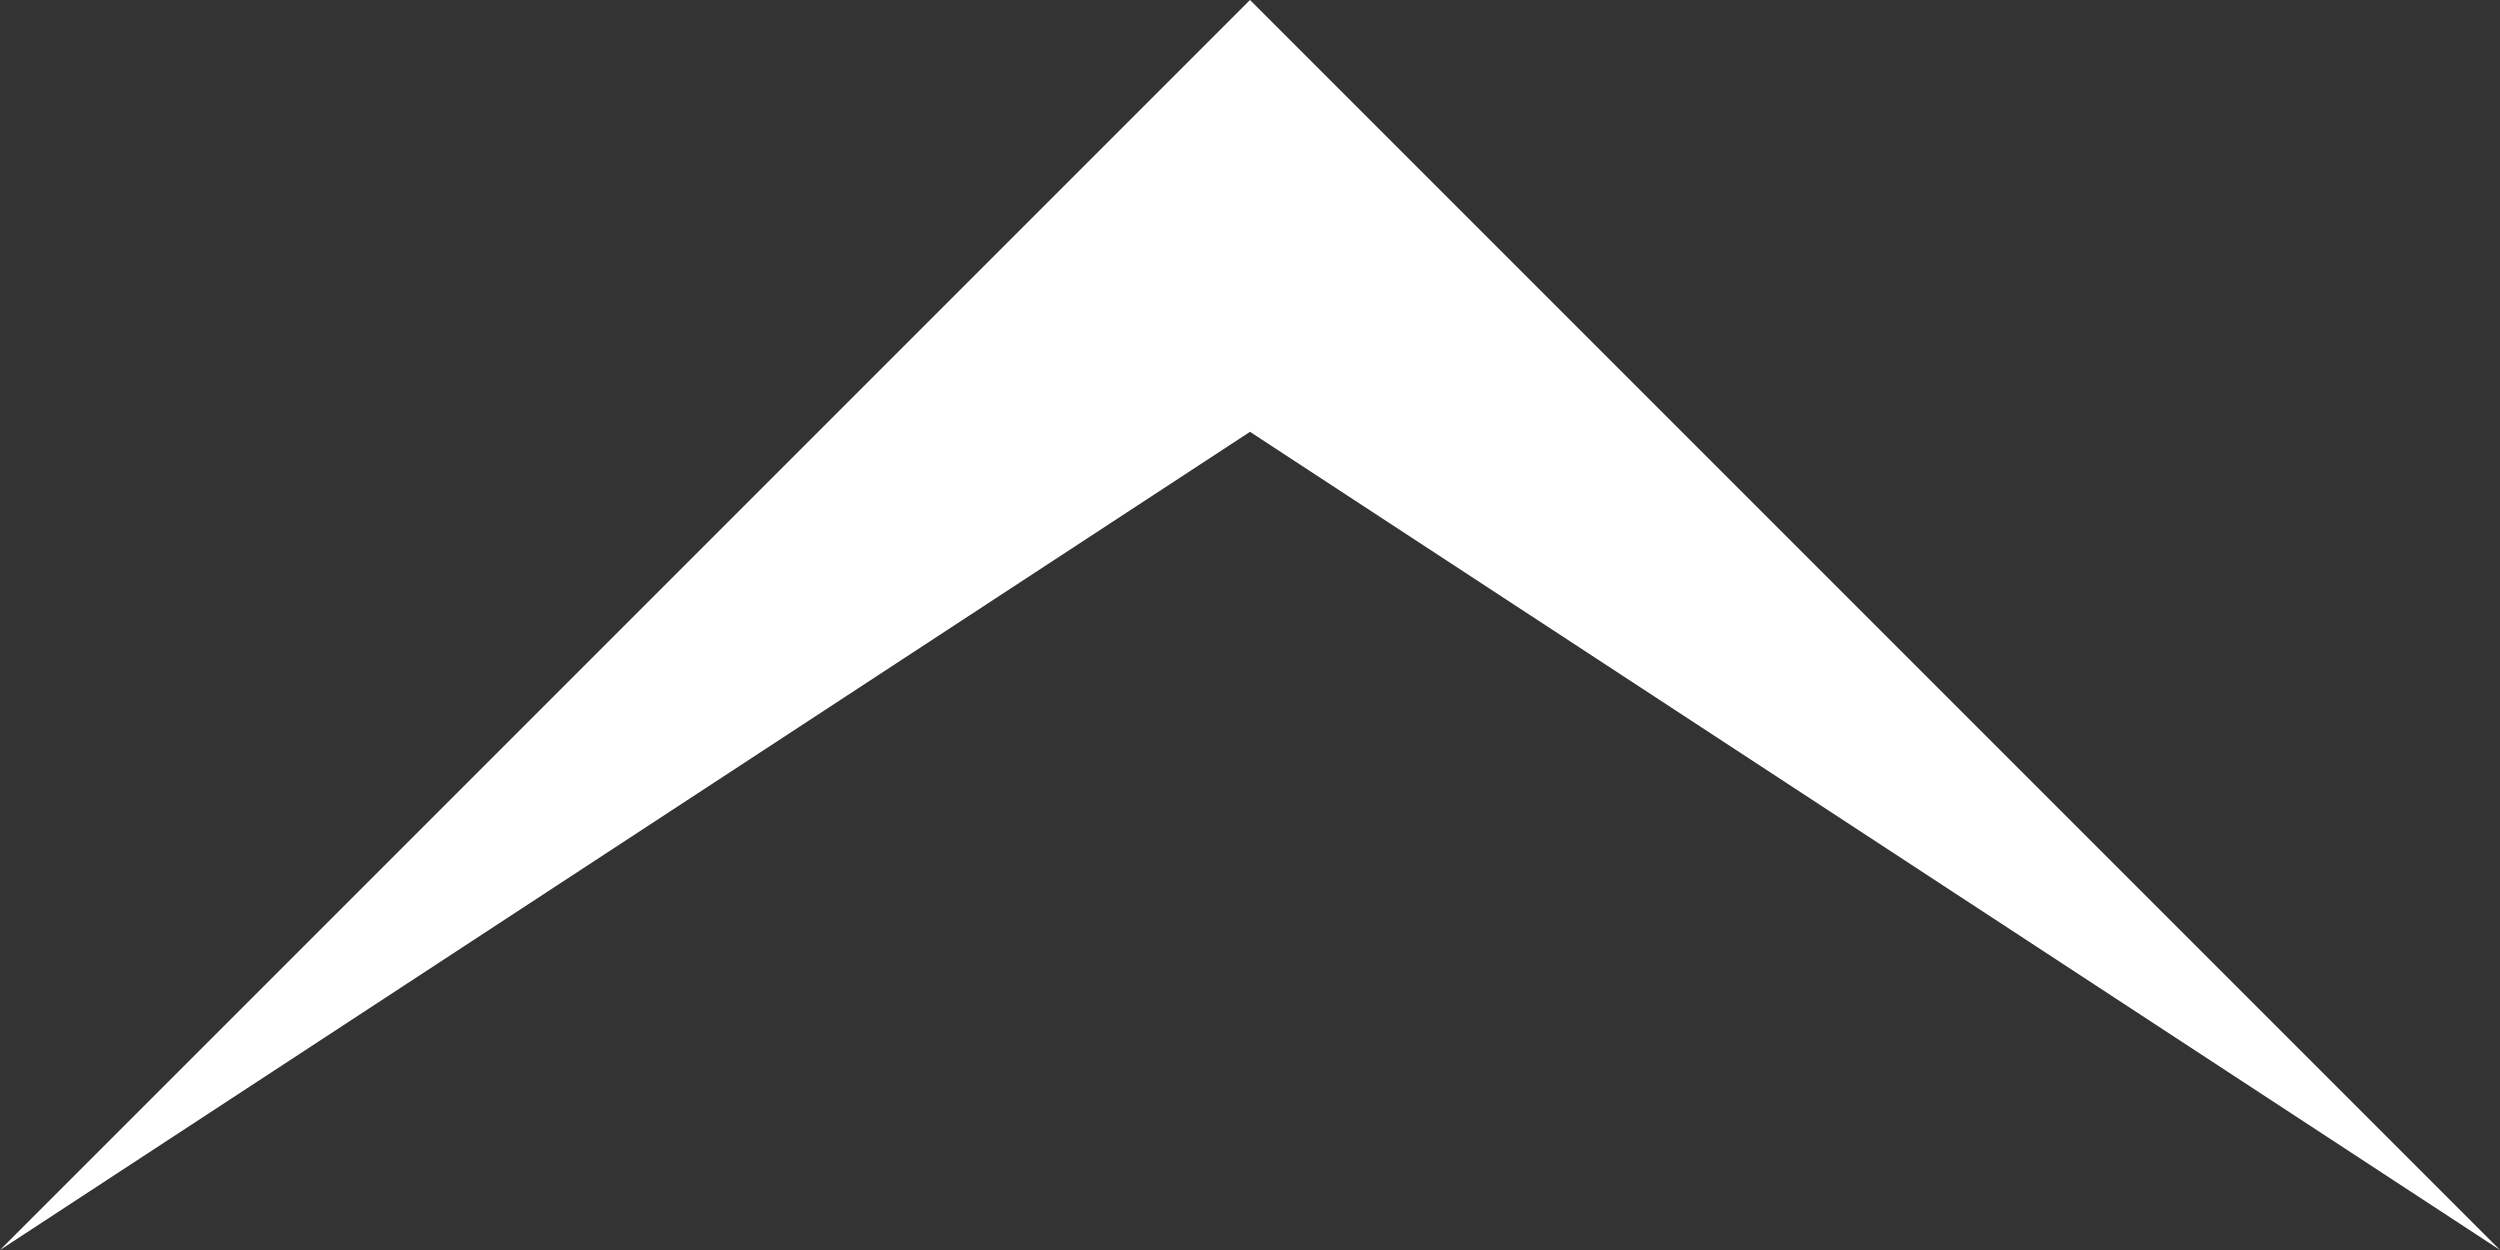 <?xml version="1.0" encoding="utf-8"?>
<!-- Generator: Adobe Illustrator 23.1.1, SVG Export Plug-In . SVG Version: 6.00 Build 0)  -->
<svg version="1.1" id="レイヤー_1" xmlns="http://www.w3.org/2000/svg" xmlns:xlink="http://www.w3.org/1999/xlink" x="0px"
	 y="0px" viewBox="0 0 44 22" style="enable-background:new 0 0 44 22;" xml:space="preserve">
<rect x="0" y="0" width="44" height="22" fill="#333333" stroke="none"/>
<style type="text/css">
	.st0{fill:#FFFFFF;}
</style>
<path class="st0" d="M22,0l22,22l0,0L22,7.6L0,22l0,0L22,0L22,0L22,0z"/>
</svg>
